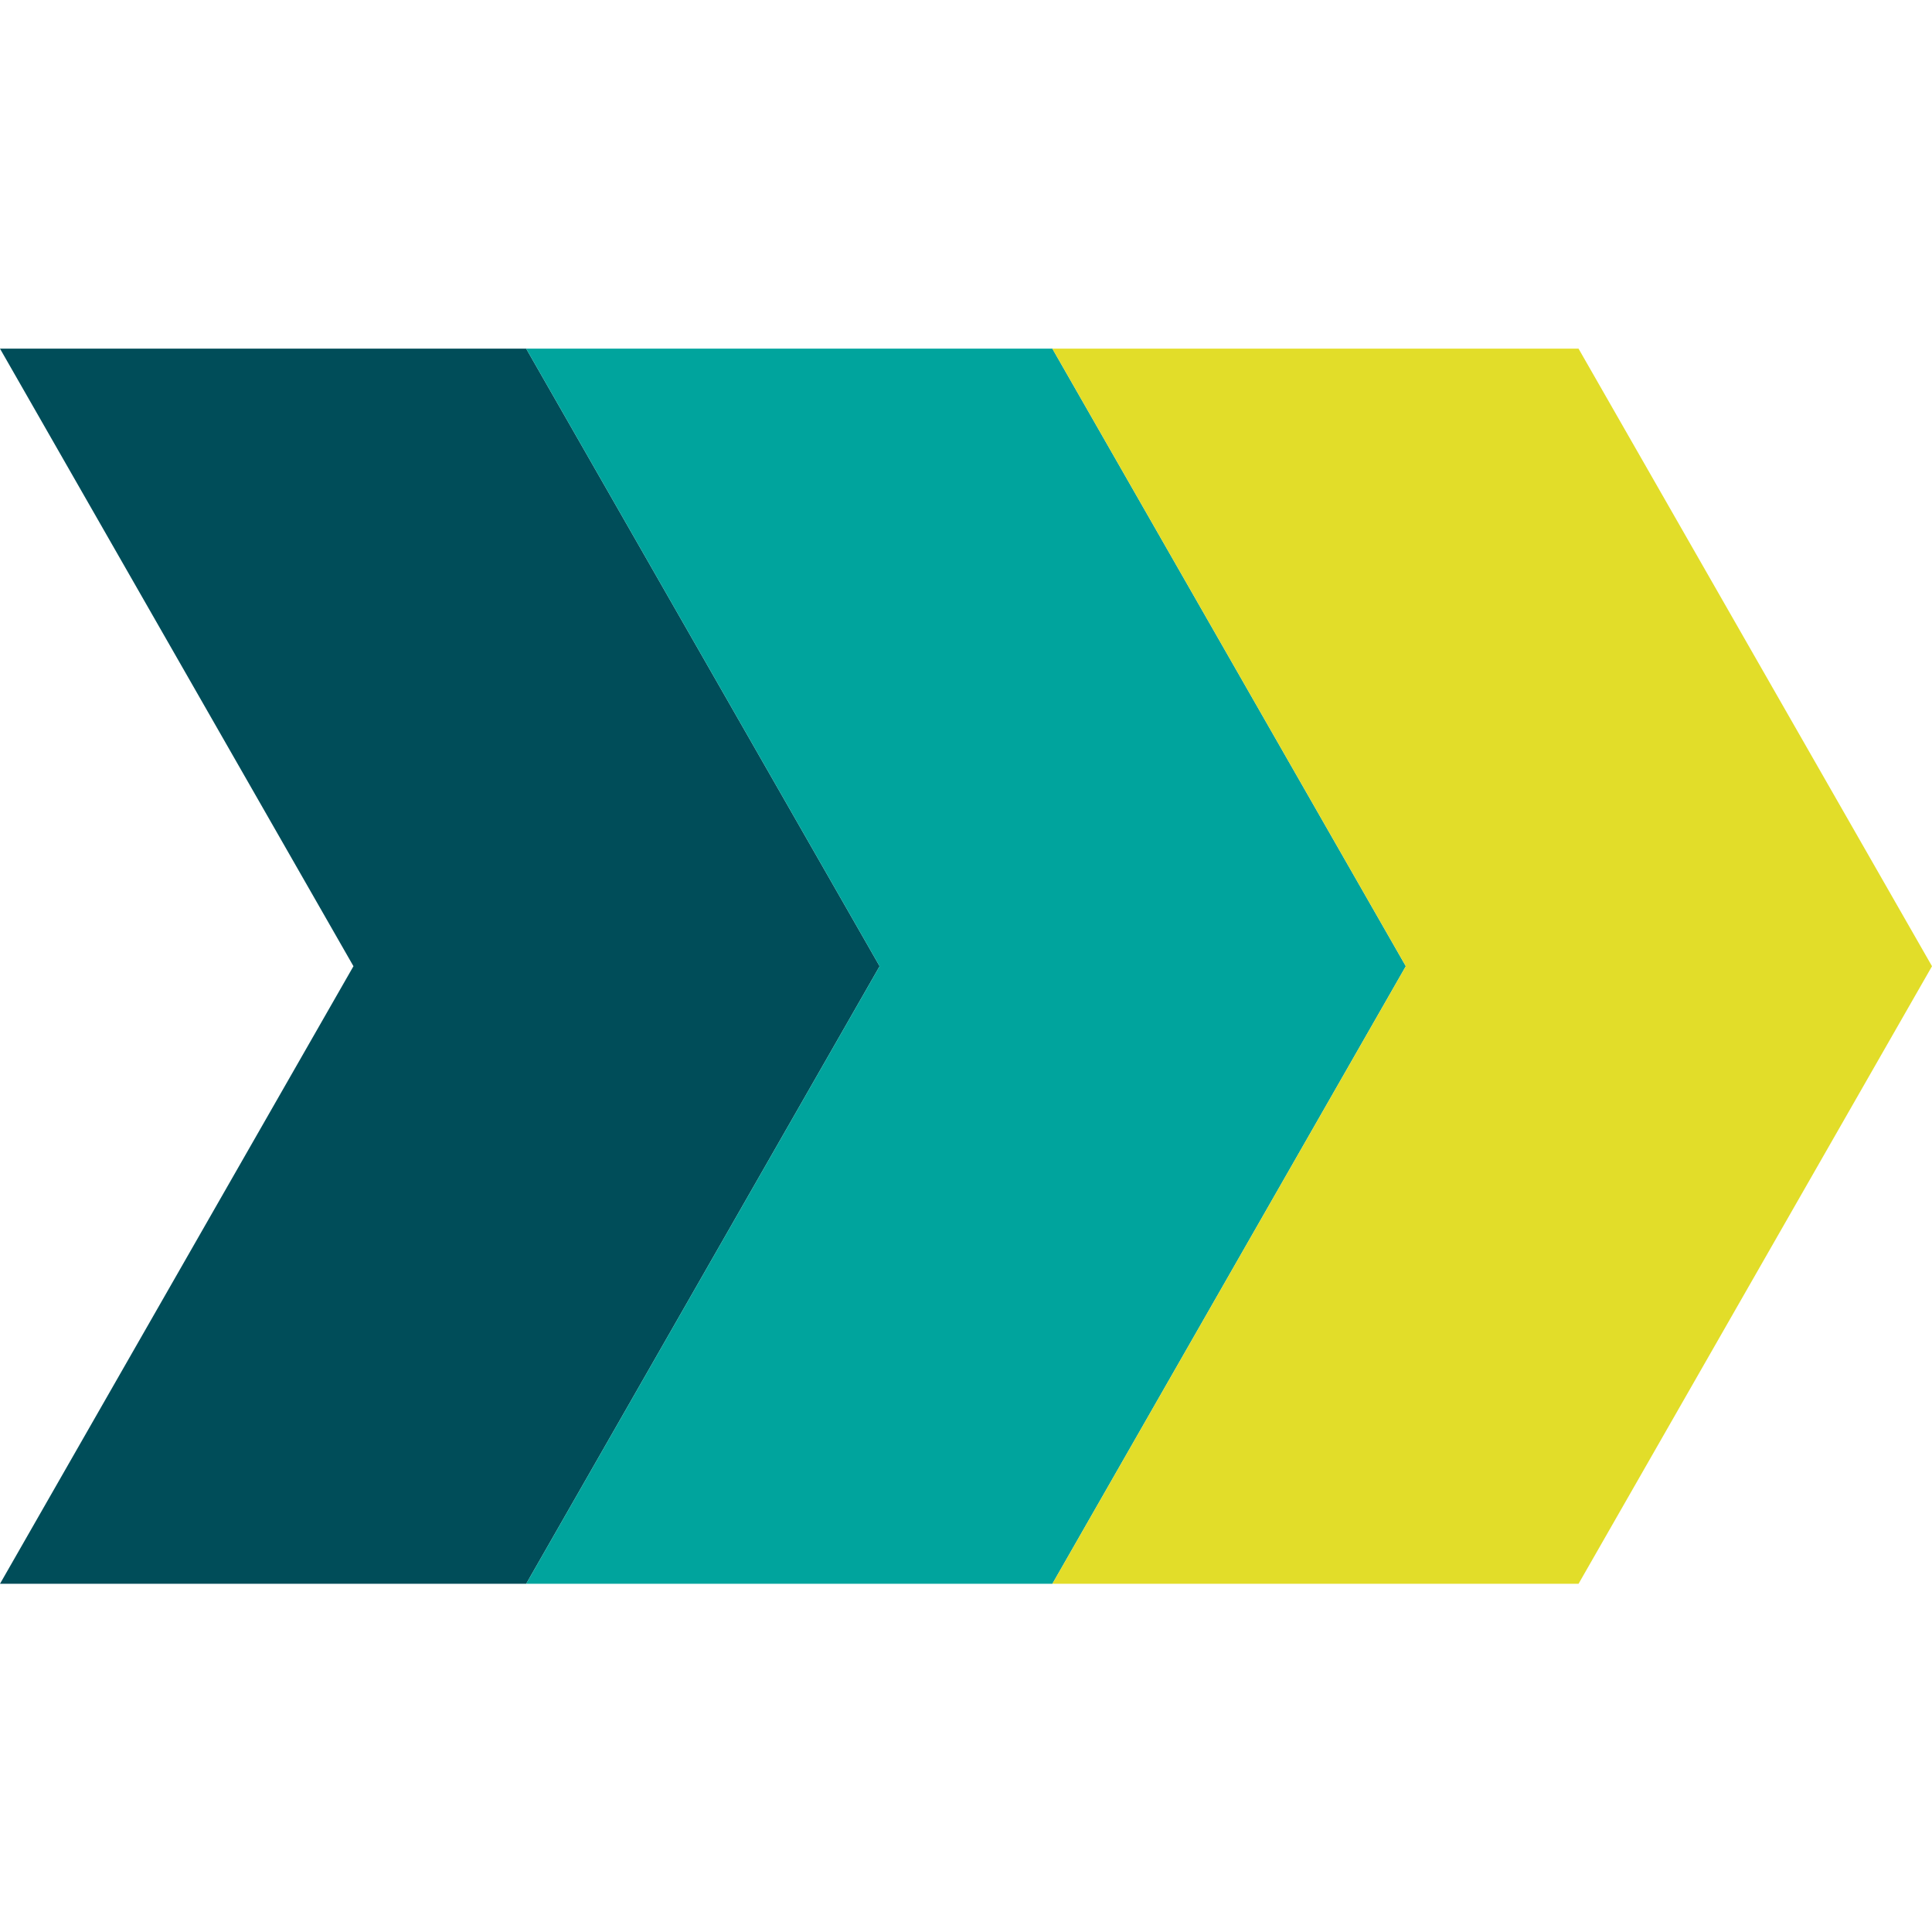 <?xml version="1.0" encoding="UTF-8"?>
<svg id="Layer_1" data-name="Layer 1" xmlns="http://www.w3.org/2000/svg" version="1.1" viewBox="0 0 512 512">
  <defs>
    <style>
      .cls-1 {
        fill: #004d59;
      }

      .cls-1, .cls-2, .cls-3 {
        stroke-width: 0px;
      }

      .cls-2 {
        fill: #00a49d;
      }

      .cls-3 {
        fill: #e2dd29;
      }
    </style>
  </defs>
  <polygon class="cls-1" points="139.444 92.397 0 92.397 93.669 256.058 .002 419.72 139.446 419.72 233.113 256.058 139.444 92.397"/>
  <polygon class="cls-2" points="278.887 92.397 139.443 92.397 233.112 256.058 139.446 419.72 278.889 419.72 372.556 256.058 278.887 92.397"/>
  <polygon class="cls-3" points="418.331 92.397 278.887 92.397 372.556 256.058 278.89 419.72 418.333 419.72 512 256.058 418.331 92.397"/>
</svg>